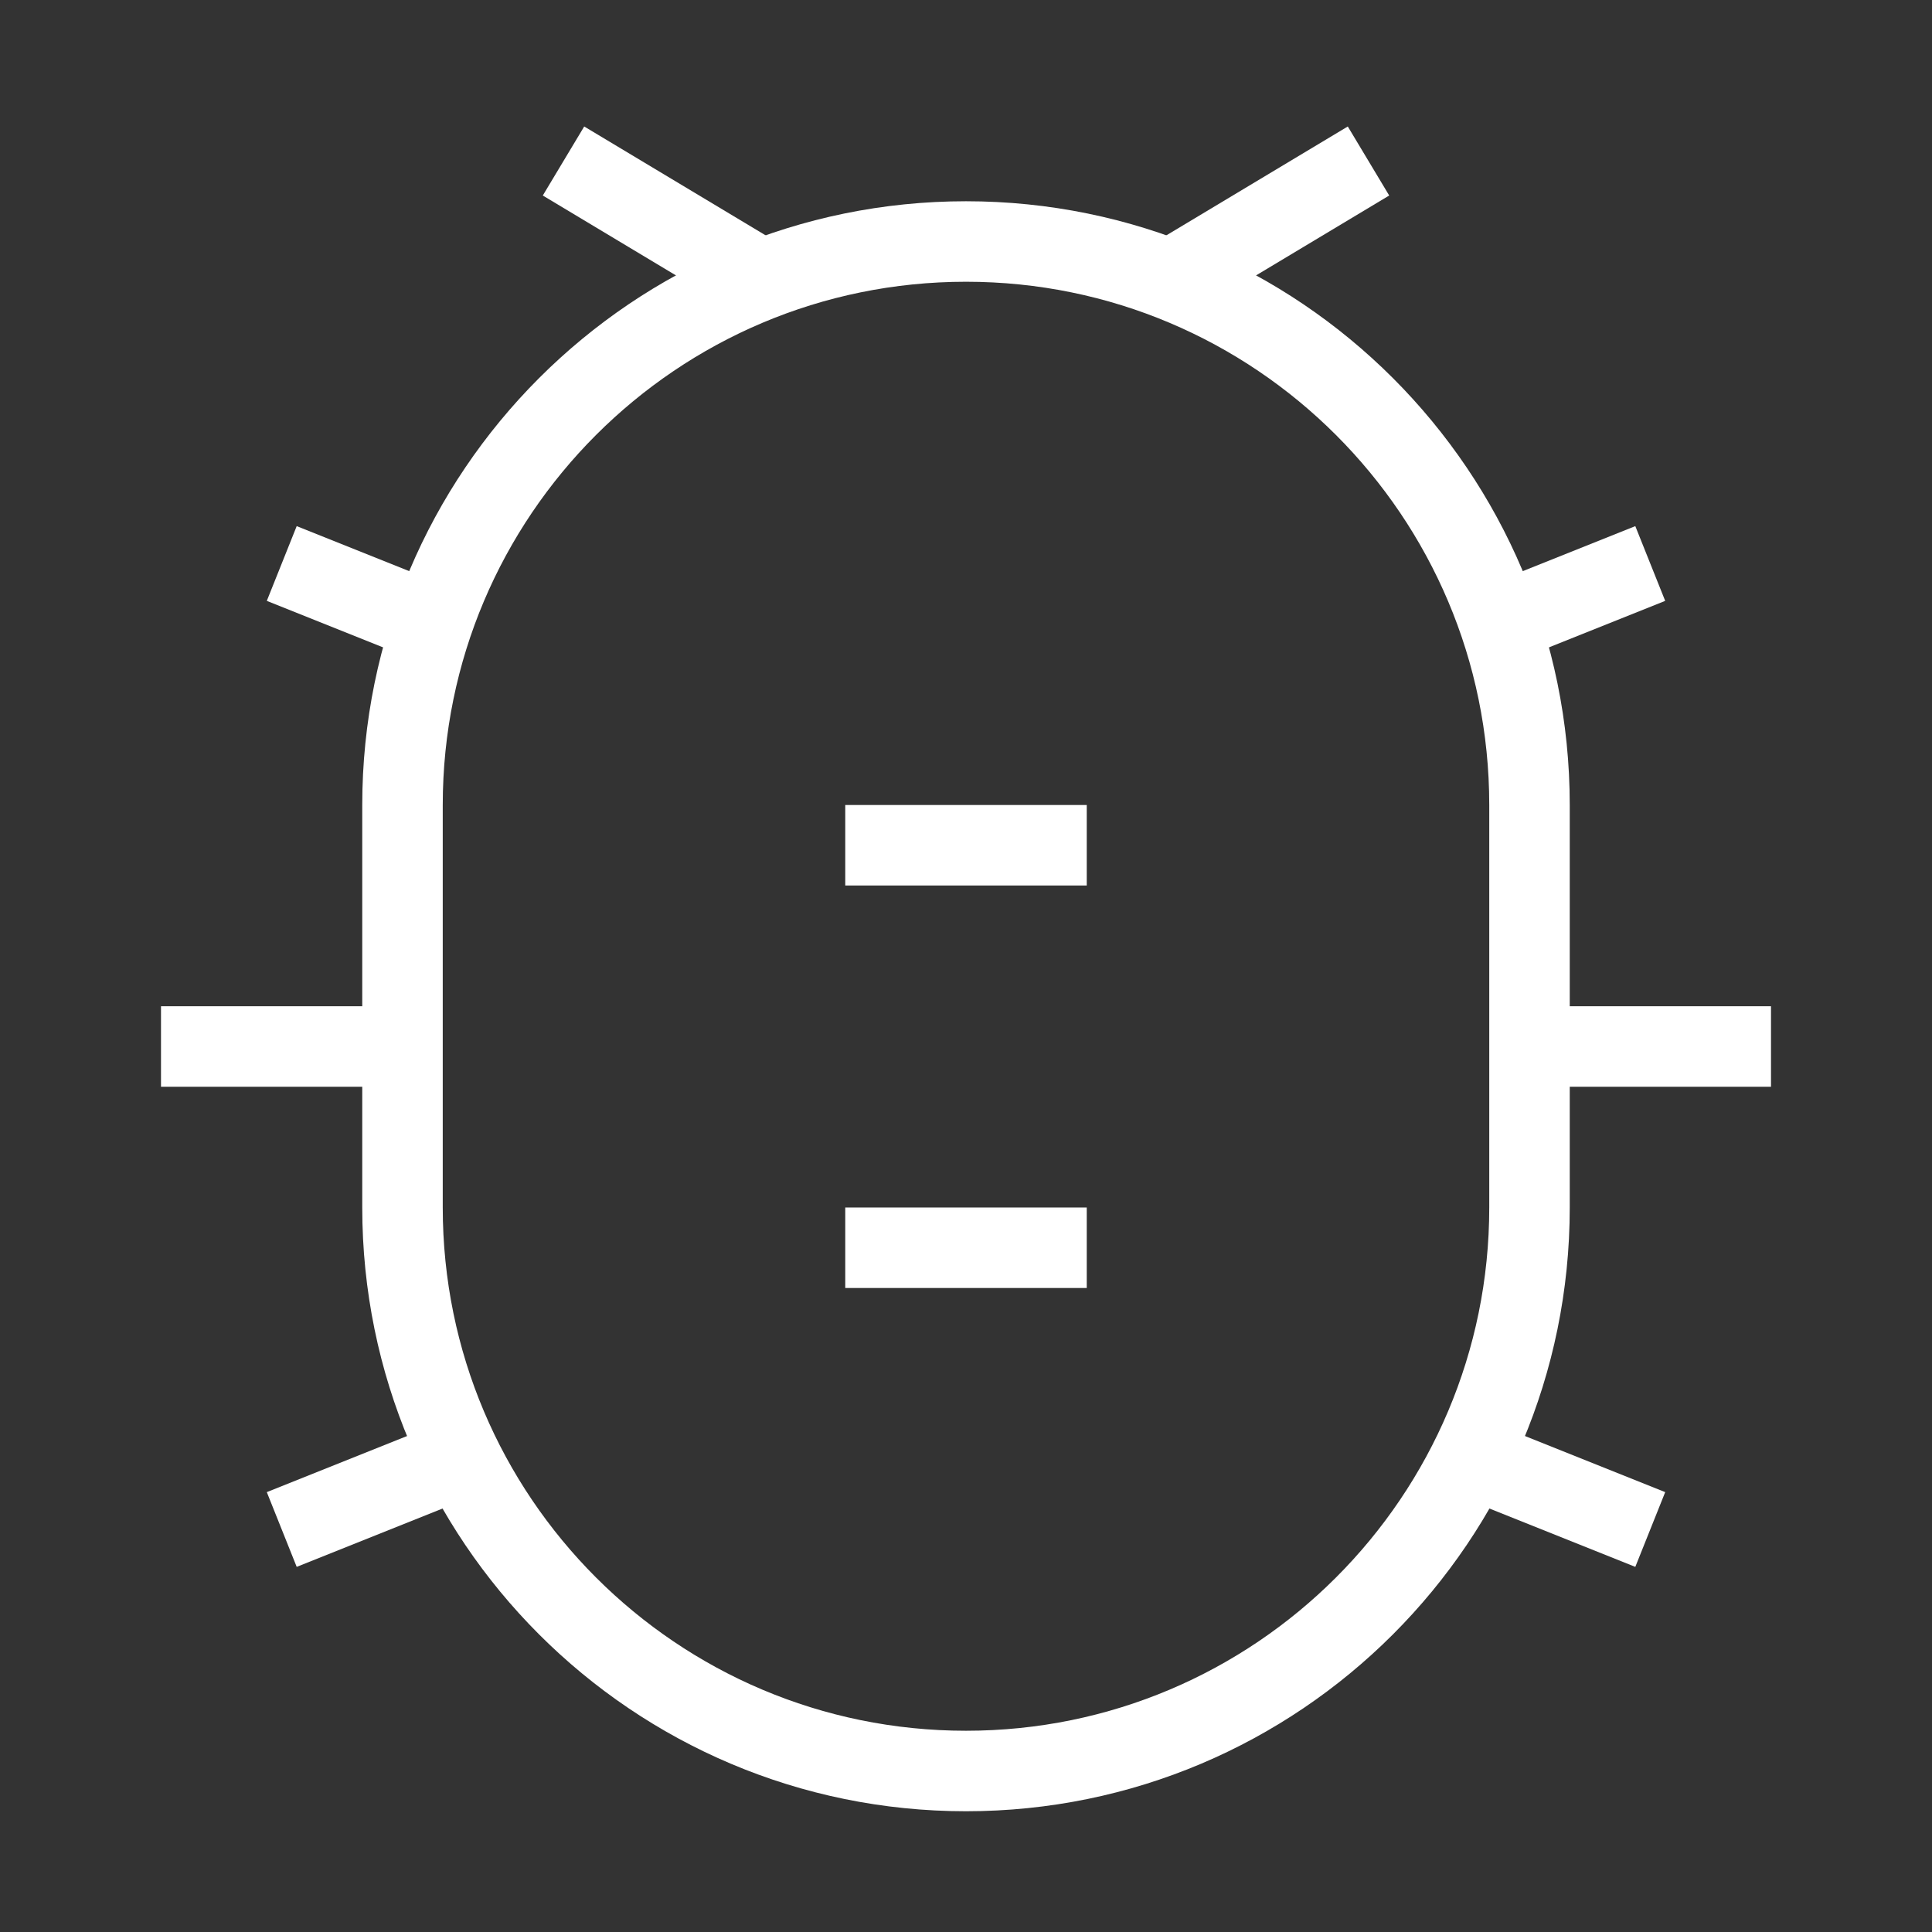 <!DOCTYPE svg PUBLIC "-//W3C//DTD SVG 1.1//EN" "http://www.w3.org/Graphics/SVG/1.1/DTD/svg11.dtd">

<!-- Uploaded to: SVG Repo, www.svgrepo.com, Transformed by: SVG Repo Mixer Tools -->
<svg width="800px" height="800px" viewBox="0 0 24 24" fill="none" xmlns="http://www.w3.org/2000/svg" stroke="#ffffff">

<rect x="0" y="0" width="24" height="24" fill="#333333" stroke="none"/>

<g id="SVGRepo_bgCarrier" strokeWidth="0"/>

<g id="SVGRepo_tracerCarrier" strokeLinecap="round" strokeLinejoin="round" stroke="#CCCCCC" strokeWidth="0.048"/>

<g id="SVGRepo_iconCarrier"> <path d="M5 10C5 6.134 8.134 3 12 3C15.866 3 19 6.134 19 10V15C19 18.866 15.866 22 12 22C8.134 22 5 18.866 5 15V10Z" stroke="#ffffff" strokeWidth="1.5"/> <path d="M19 13H22" stroke="#ffffff" strokeWidth="1.5" strokeLinecap="round"/> <path d="M5 13H2" stroke="#ffffff" strokeWidth="1.5" strokeLinecap="round"/> <path d="M20.5 7L18.702 7.719" stroke="#ffffff" strokeWidth="1.5" strokeLinecap="round"/> <path d="M3.5 7L5.298 7.719" stroke="#ffffff" strokeWidth="1.5" strokeLinecap="round"/> <path d="M14.5 3.5L17 2" stroke="#ffffff" strokeWidth="1.5" strokeLinecap="round"/> <path d="M9.5 3.5L7 2" stroke="#ffffff" strokeWidth="1.5" strokeLinecap="round"/> <path d="M20.5 19L18.5 18.2" stroke="#ffffff" strokeWidth="1.5" strokeLinecap="round"/> <path d="M3.5 19L5.5 18.2" stroke="#ffffff" strokeWidth="1.5" strokeLinecap="round"/> <path d="M10.5 10.5H13.5" stroke="#ffffff" strokeWidth="1.5" strokeLinecap="round"/> <path d="M10.5 15.5H13.5" stroke="#ffffff" strokeWidth="1.5" strokeLinecap="round"/> </g>

</svg>